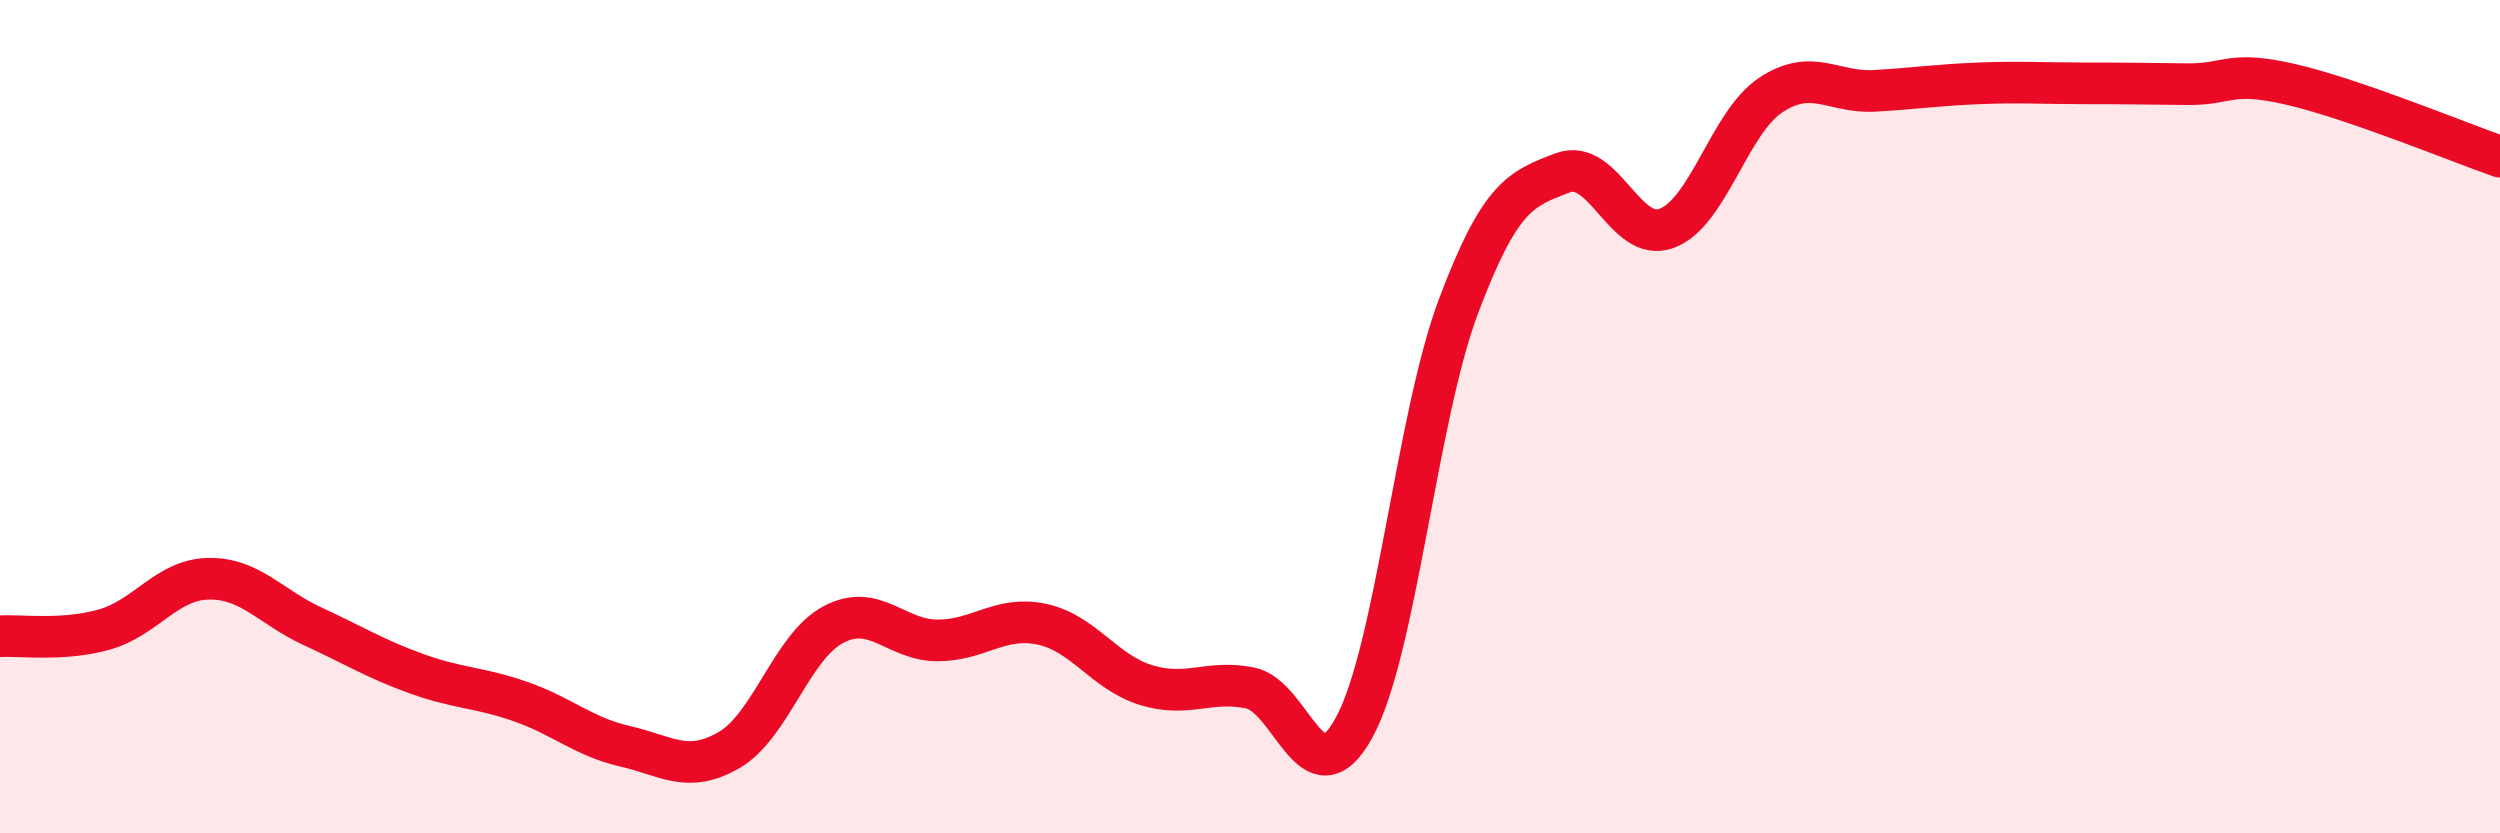 
    <svg width="60" height="20" viewBox="0 0 60 20" xmlns="http://www.w3.org/2000/svg">
      <path
        d="M 0,15.27 C 0.5,15.24 1.5,15.39 2.5,15.11 C 3.5,14.83 4,13.91 5,13.89 C 6,13.87 6.5,14.57 7.5,15.03 C 8.5,15.49 9,15.81 10,16.17 C 11,16.53 11.5,16.49 12.5,16.84 C 13.5,17.19 14,17.68 15,17.91 C 16,18.14 16.5,18.58 17.5,18 C 18.5,17.42 19,15.52 20,14.99 C 21,14.46 21.5,15.37 22.5,15.37 C 23.5,15.37 24,14.77 25,14.98 C 26,15.19 26.5,16.13 27.5,16.44 C 28.5,16.75 29,16.31 30,16.51 C 31,16.71 31.5,19.29 32.5,17.46 C 33.5,15.63 34,10.02 35,7.36 C 36,4.7 36.5,4.53 37.5,4.15 C 38.5,3.77 39,5.85 40,5.48 C 41,5.11 41.5,2.94 42.5,2.28 C 43.5,1.62 44,2.24 45,2.18 C 46,2.12 46.5,2.04 47.5,2 C 48.5,1.96 49,2 50,2 C 51,2 51.5,2.01 52.5,2.02 C 53.5,2.03 53.5,1.68 55,2.03 C 56.5,2.38 59,3.41 60,3.76L60 20L0 20Z"
        fill="#EB0A25"
        opacity="0.1"
        stroke-linecap="round"
        stroke-linejoin="round"
      />
      <path
        d="M 0,15.27 C 0.5,15.24 1.5,15.39 2.5,15.11 C 3.5,14.83 4,13.91 5,13.89 C 6,13.87 6.5,14.57 7.5,15.03 C 8.5,15.49 9,15.81 10,16.17 C 11,16.53 11.5,16.49 12.5,16.84 C 13.5,17.19 14,17.68 15,17.91 C 16,18.14 16.5,18.58 17.5,18 C 18.5,17.42 19,15.52 20,14.99 C 21,14.46 21.5,15.37 22.5,15.37 C 23.5,15.37 24,14.77 25,14.98 C 26,15.19 26.5,16.13 27.5,16.44 C 28.5,16.75 29,16.31 30,16.51 C 31,16.71 31.5,19.29 32.5,17.46 C 33.5,15.63 34,10.02 35,7.36 C 36,4.7 36.5,4.53 37.5,4.15 C 38.5,3.77 39,5.85 40,5.48 C 41,5.11 41.5,2.94 42.5,2.28 C 43.5,1.62 44,2.24 45,2.18 C 46,2.12 46.5,2.04 47.5,2 C 48.5,1.96 49,2 50,2 C 51,2 51.5,2.01 52.5,2.02 C 53.5,2.03 53.5,1.68 55,2.03 C 56.5,2.38 59,3.41 60,3.76"
        stroke="#EB0A25"
        stroke-width="1"
        fill="none"
        stroke-linecap="round"
        stroke-linejoin="round"
      />
    </svg>
  